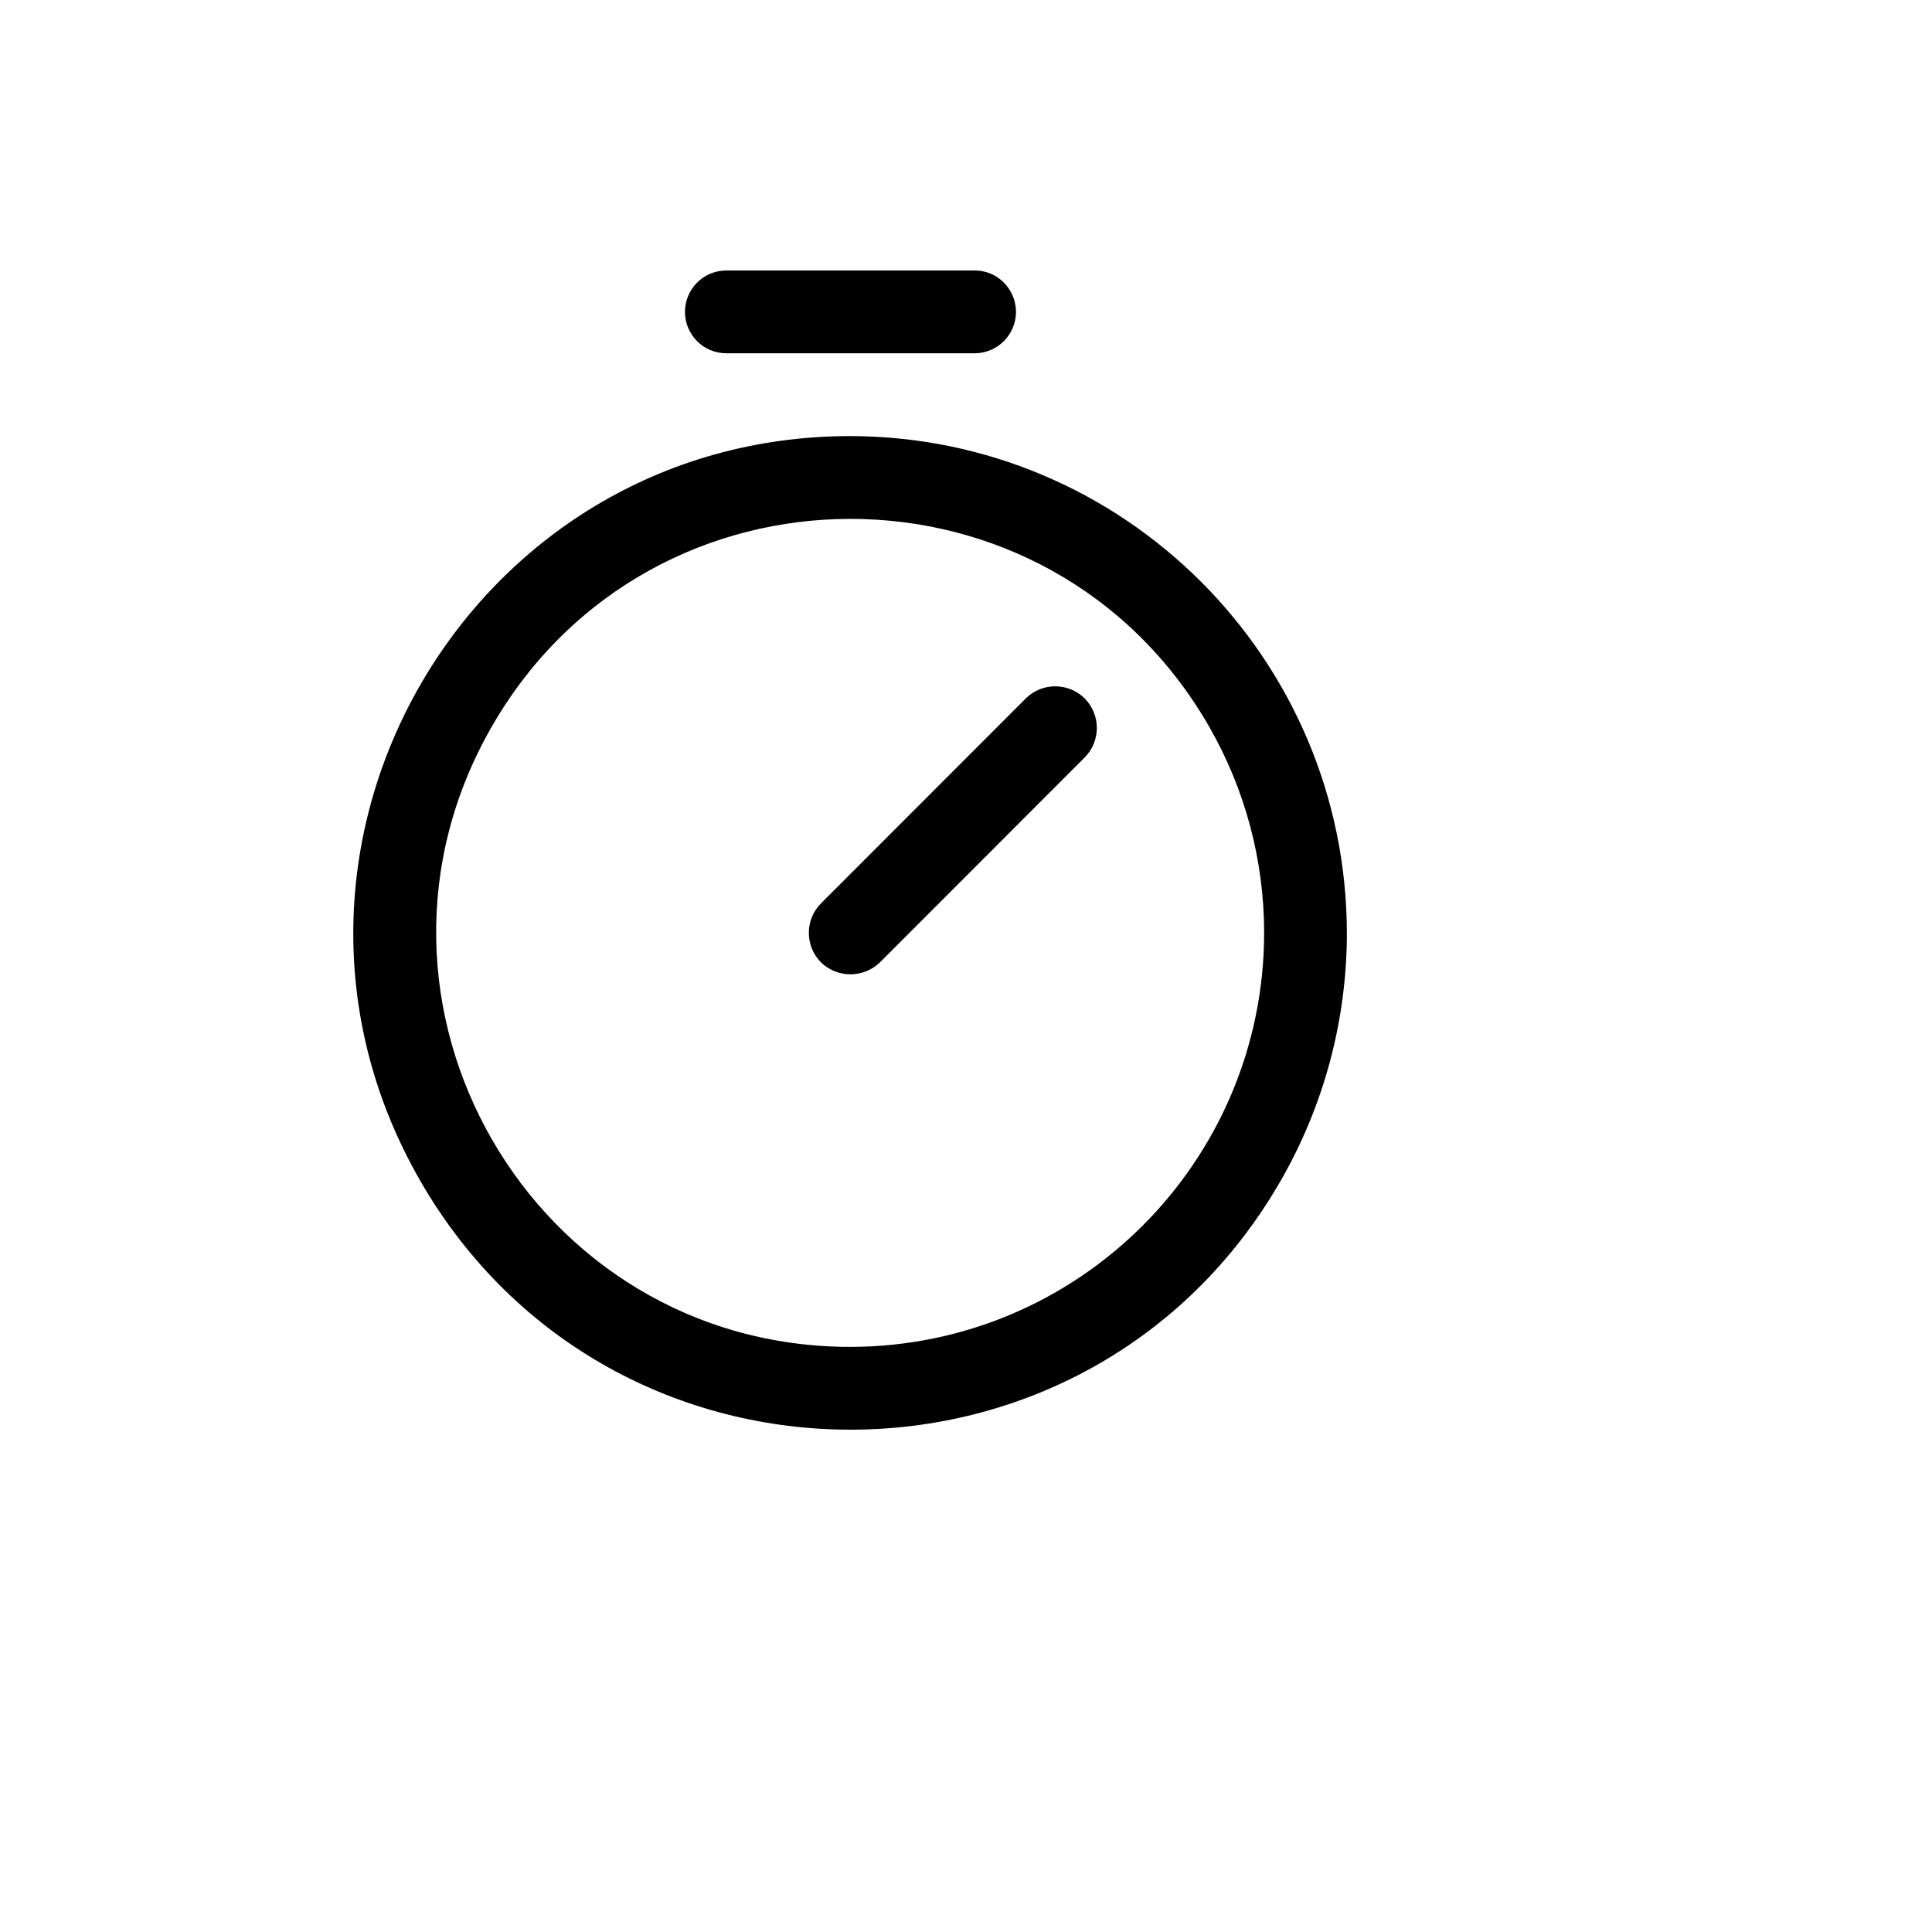 <svg xmlns="http://www.w3.org/2000/svg" version="1.1" xmlns:xlink="http://www.w3.org/1999/xlink" width="100%" height="100%" id="svgWorkerArea" viewBox="-25 -25 625 625" xmlns:idraw="https://idraw.muisca.co" style="background: white;"><defs id="defsdoc"><pattern id="patternBool" x="0" y="0" width="10" height="10" patternUnits="userSpaceOnUse" patternTransform="rotate(35)"><circle cx="5" cy="5" r="4" style="stroke: none;fill: #ff000070;"></circle></pattern></defs><g id="fileImp-101232006" class="cosito"><path id="pathImp-110703660" class="grouped" d="M250.12 116.071C126.494 116.071 49.228 250 111.041 357.143 172.854 464.286 327.386 464.286 389.199 357.143 403.294 332.711 410.714 304.997 410.714 276.786 410.53 188.102 338.737 116.256 250.12 116.071 250.12 116.071 250.12 116.071 250.12 116.071M250.12 410.714C147.098 410.714 82.71 299.107 134.221 209.821 185.731 120.536 314.508 120.536 366.019 209.821 377.765 230.181 383.949 253.276 383.949 276.786 383.856 350.714 323.993 410.622 250.12 410.714 250.12 410.714 250.12 410.714 250.12 410.714M325.9 200.949C331.131 206.233 331.131 214.749 325.9 220.034 325.9 220.034 259.655 286.328 259.655 286.328 254.338 291.474 245.902 291.474 240.584 286.328 235.354 281.043 235.354 272.528 240.584 267.243 240.584 267.243 306.83 200.949 306.83 200.949 312.111 195.714 320.619 195.714 325.9 200.949 325.9 200.949 325.9 200.949 325.9 200.949M196.588 75.893C196.588 68.496 202.58 62.5 209.971 62.5 209.971 62.5 290.268 62.5 290.268 62.5 300.571 62.5 307.009 73.661 301.858 82.589 299.468 86.733 295.05 89.286 290.268 89.286 290.268 89.286 209.971 89.286 209.971 89.286 202.58 89.286 196.588 83.29 196.588 75.893 196.588 75.893 196.588 75.893 196.588 75.893"></path></g></svg>